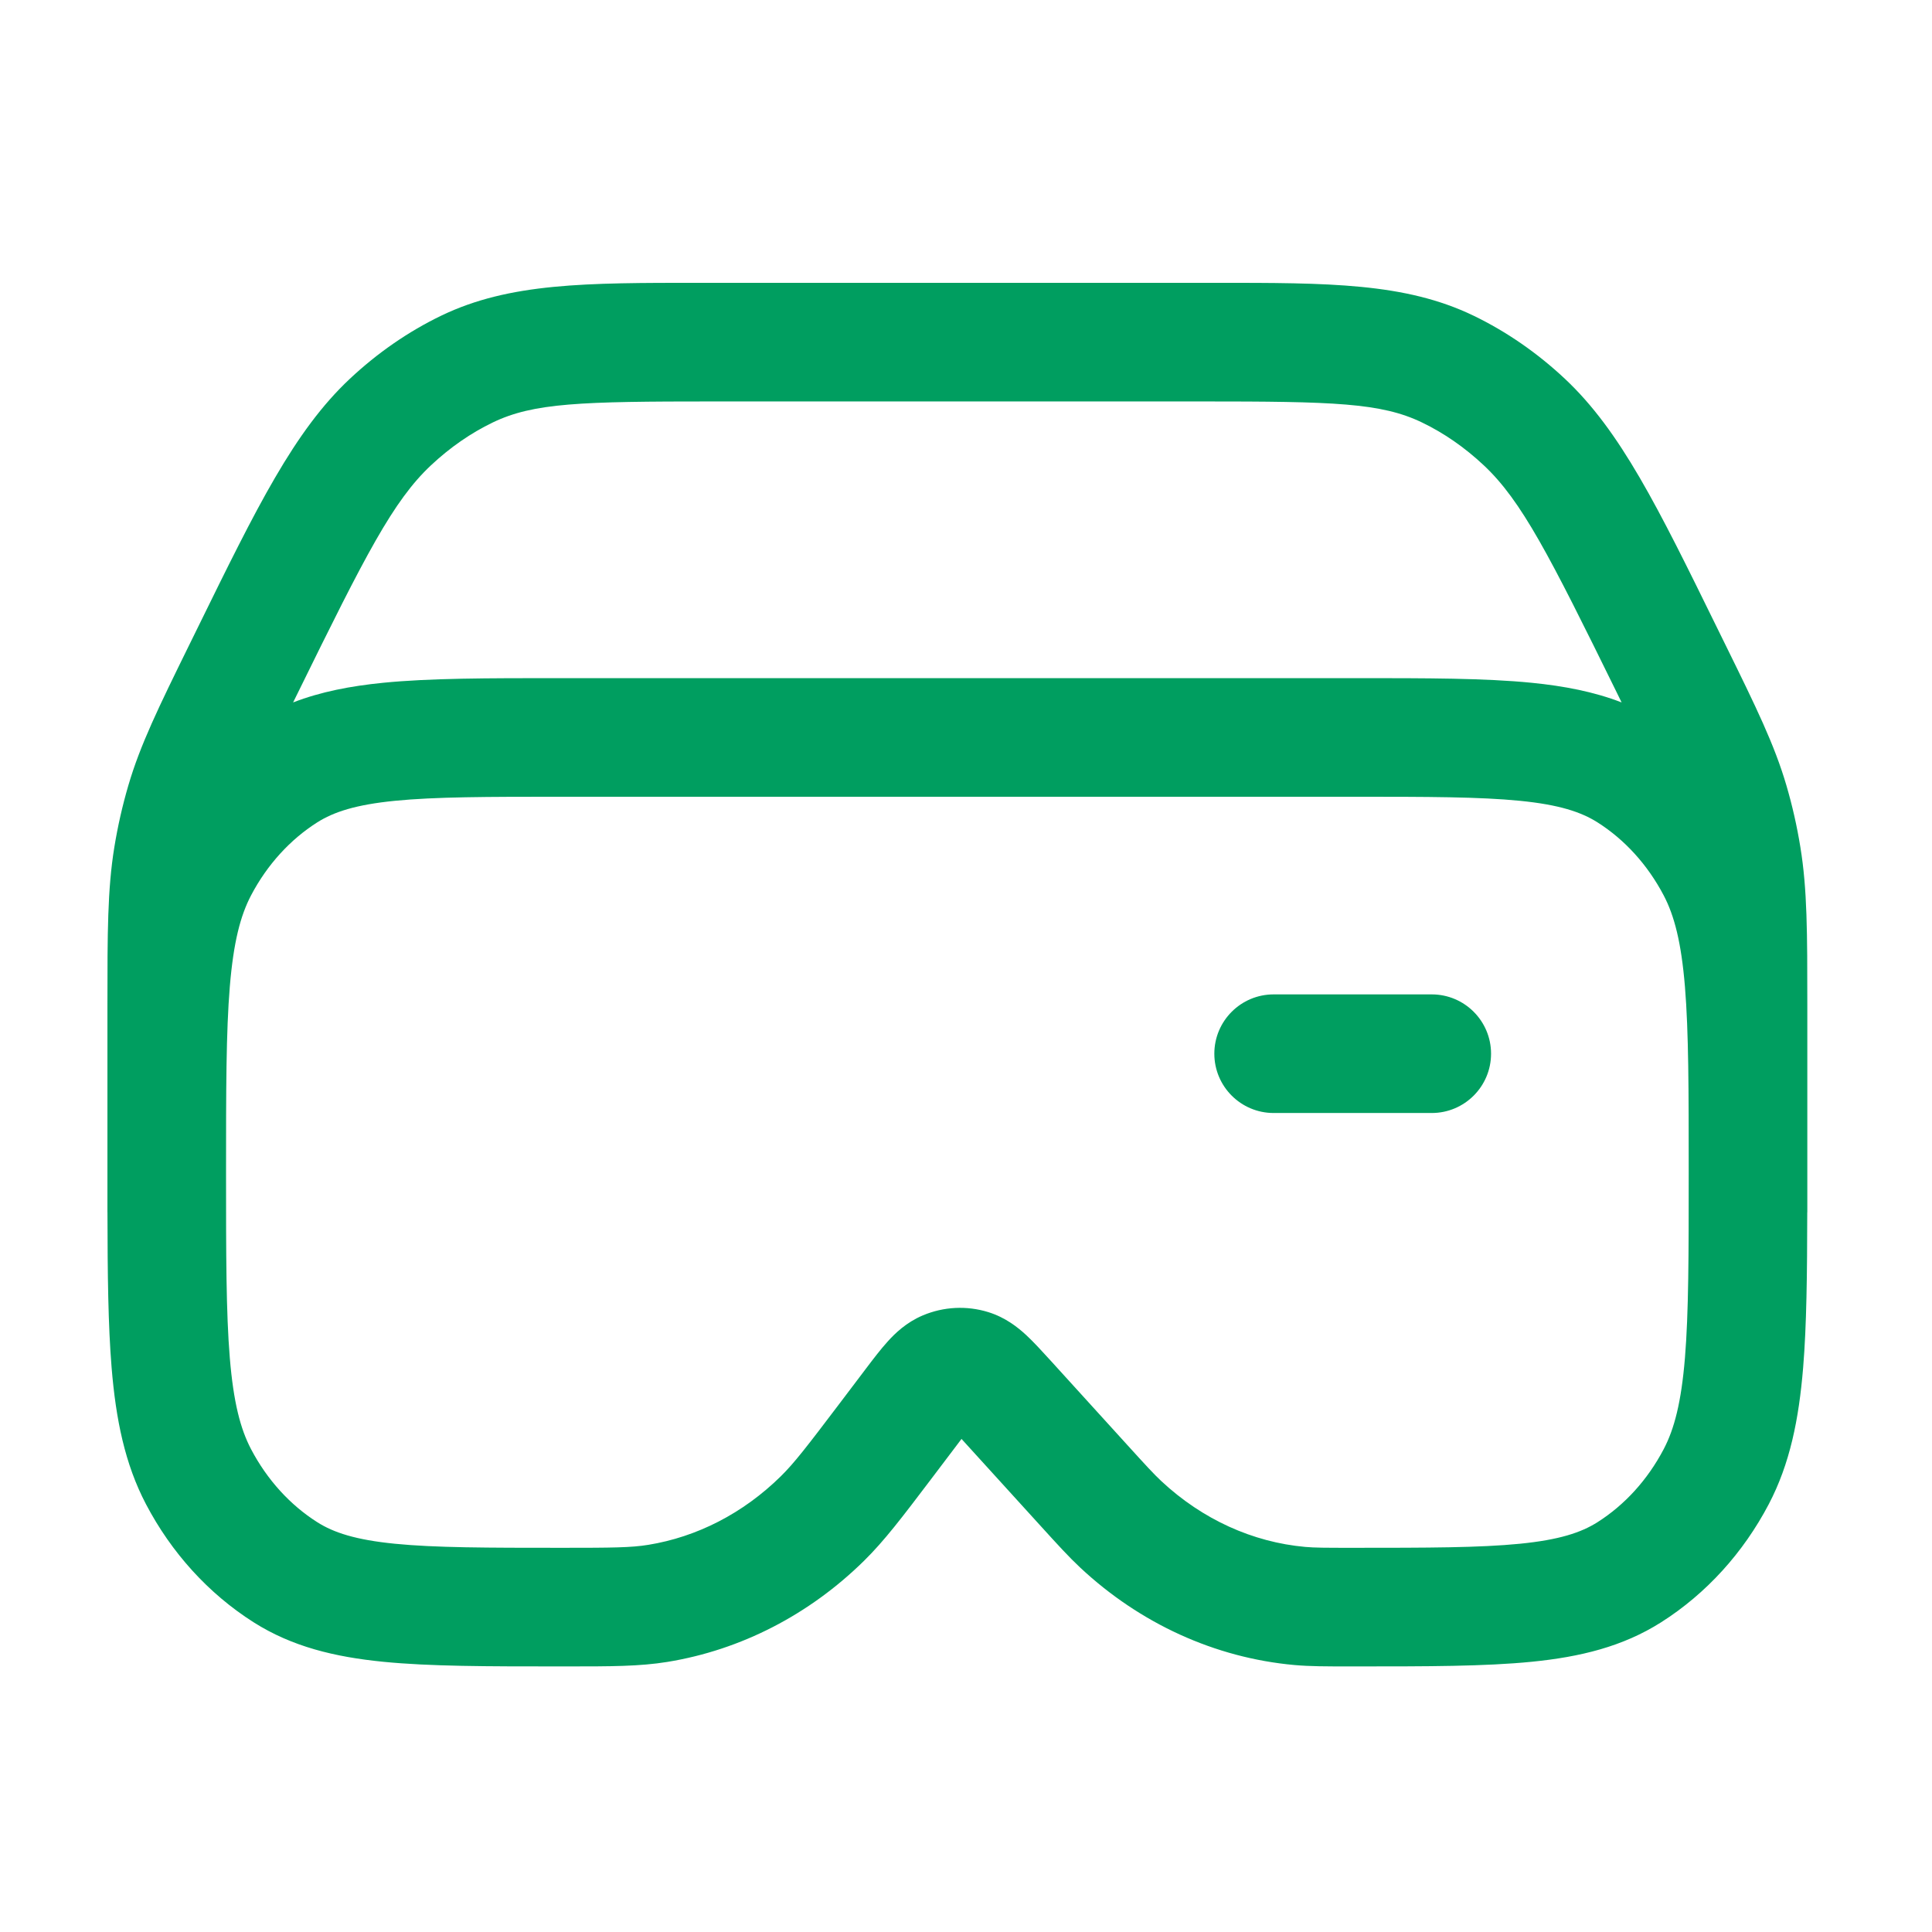 <svg width="56" height="56" viewBox="0 0 56 56" fill="none" xmlns="http://www.w3.org/2000/svg">
<path d="M35.209 8.198C38.512 8.197 40.73 8.196 42.709 9.149C43.67 9.613 44.562 10.232 45.361 10.981C46.974 12.495 48.05 14.69 49.776 18.208C49.834 18.325 49.892 18.444 49.951 18.564L50.02 18.704C50.901 20.497 51.434 21.584 51.781 22.77C51.952 23.353 52.087 23.95 52.185 24.556C52.385 25.78 52.386 27.033 52.386 29.129V35.125C52.386 35.133 52.384 35.142 52.384 35.15C52.381 36.939 52.366 38.414 52.265 39.641C52.141 41.143 51.881 42.432 51.268 43.601C50.532 45.003 49.462 46.189 48.15 47.022C47.036 47.729 45.803 48.027 44.398 48.167C43.042 48.302 41.364 48.302 39.298 48.302H39.129C38.432 48.302 37.973 48.302 37.523 48.262C35.213 48.054 33.044 47.057 31.314 45.441C30.978 45.127 30.661 44.778 30.163 44.23L27.909 41.751C27.896 41.736 27.883 41.722 27.87 41.708C27.855 41.728 27.84 41.748 27.824 41.769L27.059 42.78C27.03 42.818 27.002 42.854 26.975 42.891C26.155 43.973 25.635 44.66 25.043 45.242C23.463 46.796 21.483 47.824 19.341 48.172C18.537 48.302 17.703 48.302 16.436 48.302H16.202C14.136 48.302 12.458 48.302 11.102 48.167C9.697 48.027 8.464 47.729 7.35 47.022C6.038 46.189 4.968 45.003 4.232 43.601C3.619 42.432 3.359 41.143 3.235 39.641C3.134 38.414 3.118 36.939 3.115 35.15C3.115 35.142 3.114 35.133 3.114 35.125L3.114 29.129C3.114 27.033 3.115 25.78 3.314 24.556C3.413 23.95 3.548 23.353 3.719 22.77C4.066 21.584 4.6 20.497 5.48 18.704C5.503 18.658 5.526 18.611 5.549 18.564C5.608 18.444 5.666 18.325 5.724 18.208C7.45 14.69 8.526 12.495 10.139 10.981C10.938 10.232 11.83 9.613 12.791 9.149C14.77 8.196 16.988 8.197 20.291 8.198L35.209 8.198ZM16.292 23.094C14.115 23.094 12.609 23.096 11.443 23.212C10.309 23.325 9.673 23.534 9.192 23.839C8.414 24.334 7.747 25.058 7.276 25.955C6.969 26.541 6.768 27.308 6.661 28.6C6.553 29.91 6.552 31.595 6.552 33.98C6.552 36.364 6.553 38.048 6.661 39.358C6.768 40.651 6.969 41.417 7.276 42.003C7.747 42.9 8.414 43.624 9.192 44.119C9.673 44.425 10.309 44.633 11.443 44.746C12.609 44.862 14.115 44.864 16.292 44.864C17.753 44.864 18.294 44.859 18.79 44.778C20.198 44.55 21.536 43.869 22.632 42.791C23.023 42.406 23.387 41.933 24.318 40.704L25.115 39.651C25.315 39.387 25.526 39.11 25.725 38.89C25.942 38.648 26.27 38.33 26.747 38.128C27.35 37.873 28.023 37.838 28.651 38.034C29.15 38.19 29.507 38.478 29.746 38.699C29.964 38.901 30.197 39.158 30.418 39.4C30.43 39.413 30.442 39.426 30.453 39.438L32.656 41.862C33.221 42.484 33.44 42.723 33.661 42.93C34.856 44.046 36.317 44.702 37.831 44.838C38.108 44.863 38.405 44.864 39.208 44.864C41.385 44.864 42.891 44.862 44.057 44.746C45.191 44.633 45.827 44.425 46.308 44.119C47.087 43.624 47.753 42.9 48.224 42.003C48.531 41.417 48.732 40.651 48.839 39.358C48.947 38.048 48.948 36.364 48.948 33.98C48.948 31.595 48.947 29.91 48.839 28.6C48.732 27.308 48.531 26.541 48.224 25.955C47.753 25.058 47.087 24.334 46.308 23.839C45.827 23.534 45.191 23.325 44.057 23.212C42.891 23.096 41.385 23.094 39.208 23.094L16.292 23.094ZM41.5 28.823C42.449 28.823 43.219 29.593 43.219 30.542C43.219 31.491 42.449 32.261 41.5 32.261L36.917 32.261C35.968 32.261 35.198 31.491 35.198 30.542C35.198 29.593 35.968 28.823 36.917 28.823L41.5 28.823ZM20.682 11.636C16.836 11.636 15.467 11.675 14.282 12.246C13.653 12.549 13.049 12.965 12.491 13.488C11.395 14.517 10.595 16.086 8.635 20.078C8.587 20.175 8.541 20.269 8.496 20.36C9.298 20.05 10.162 19.885 11.102 19.791C12.458 19.656 14.136 19.656 16.202 19.656L39.298 19.656C41.364 19.656 43.042 19.656 44.398 19.791C45.338 19.885 46.201 20.05 47.003 20.36C46.958 20.269 46.913 20.175 46.865 20.078C44.905 16.086 44.105 14.517 43.009 13.488C42.452 12.965 41.847 12.549 41.218 12.246C40.033 11.675 38.664 11.636 34.818 11.636L20.682 11.636Z" fill="#009E60"/>
</svg>
